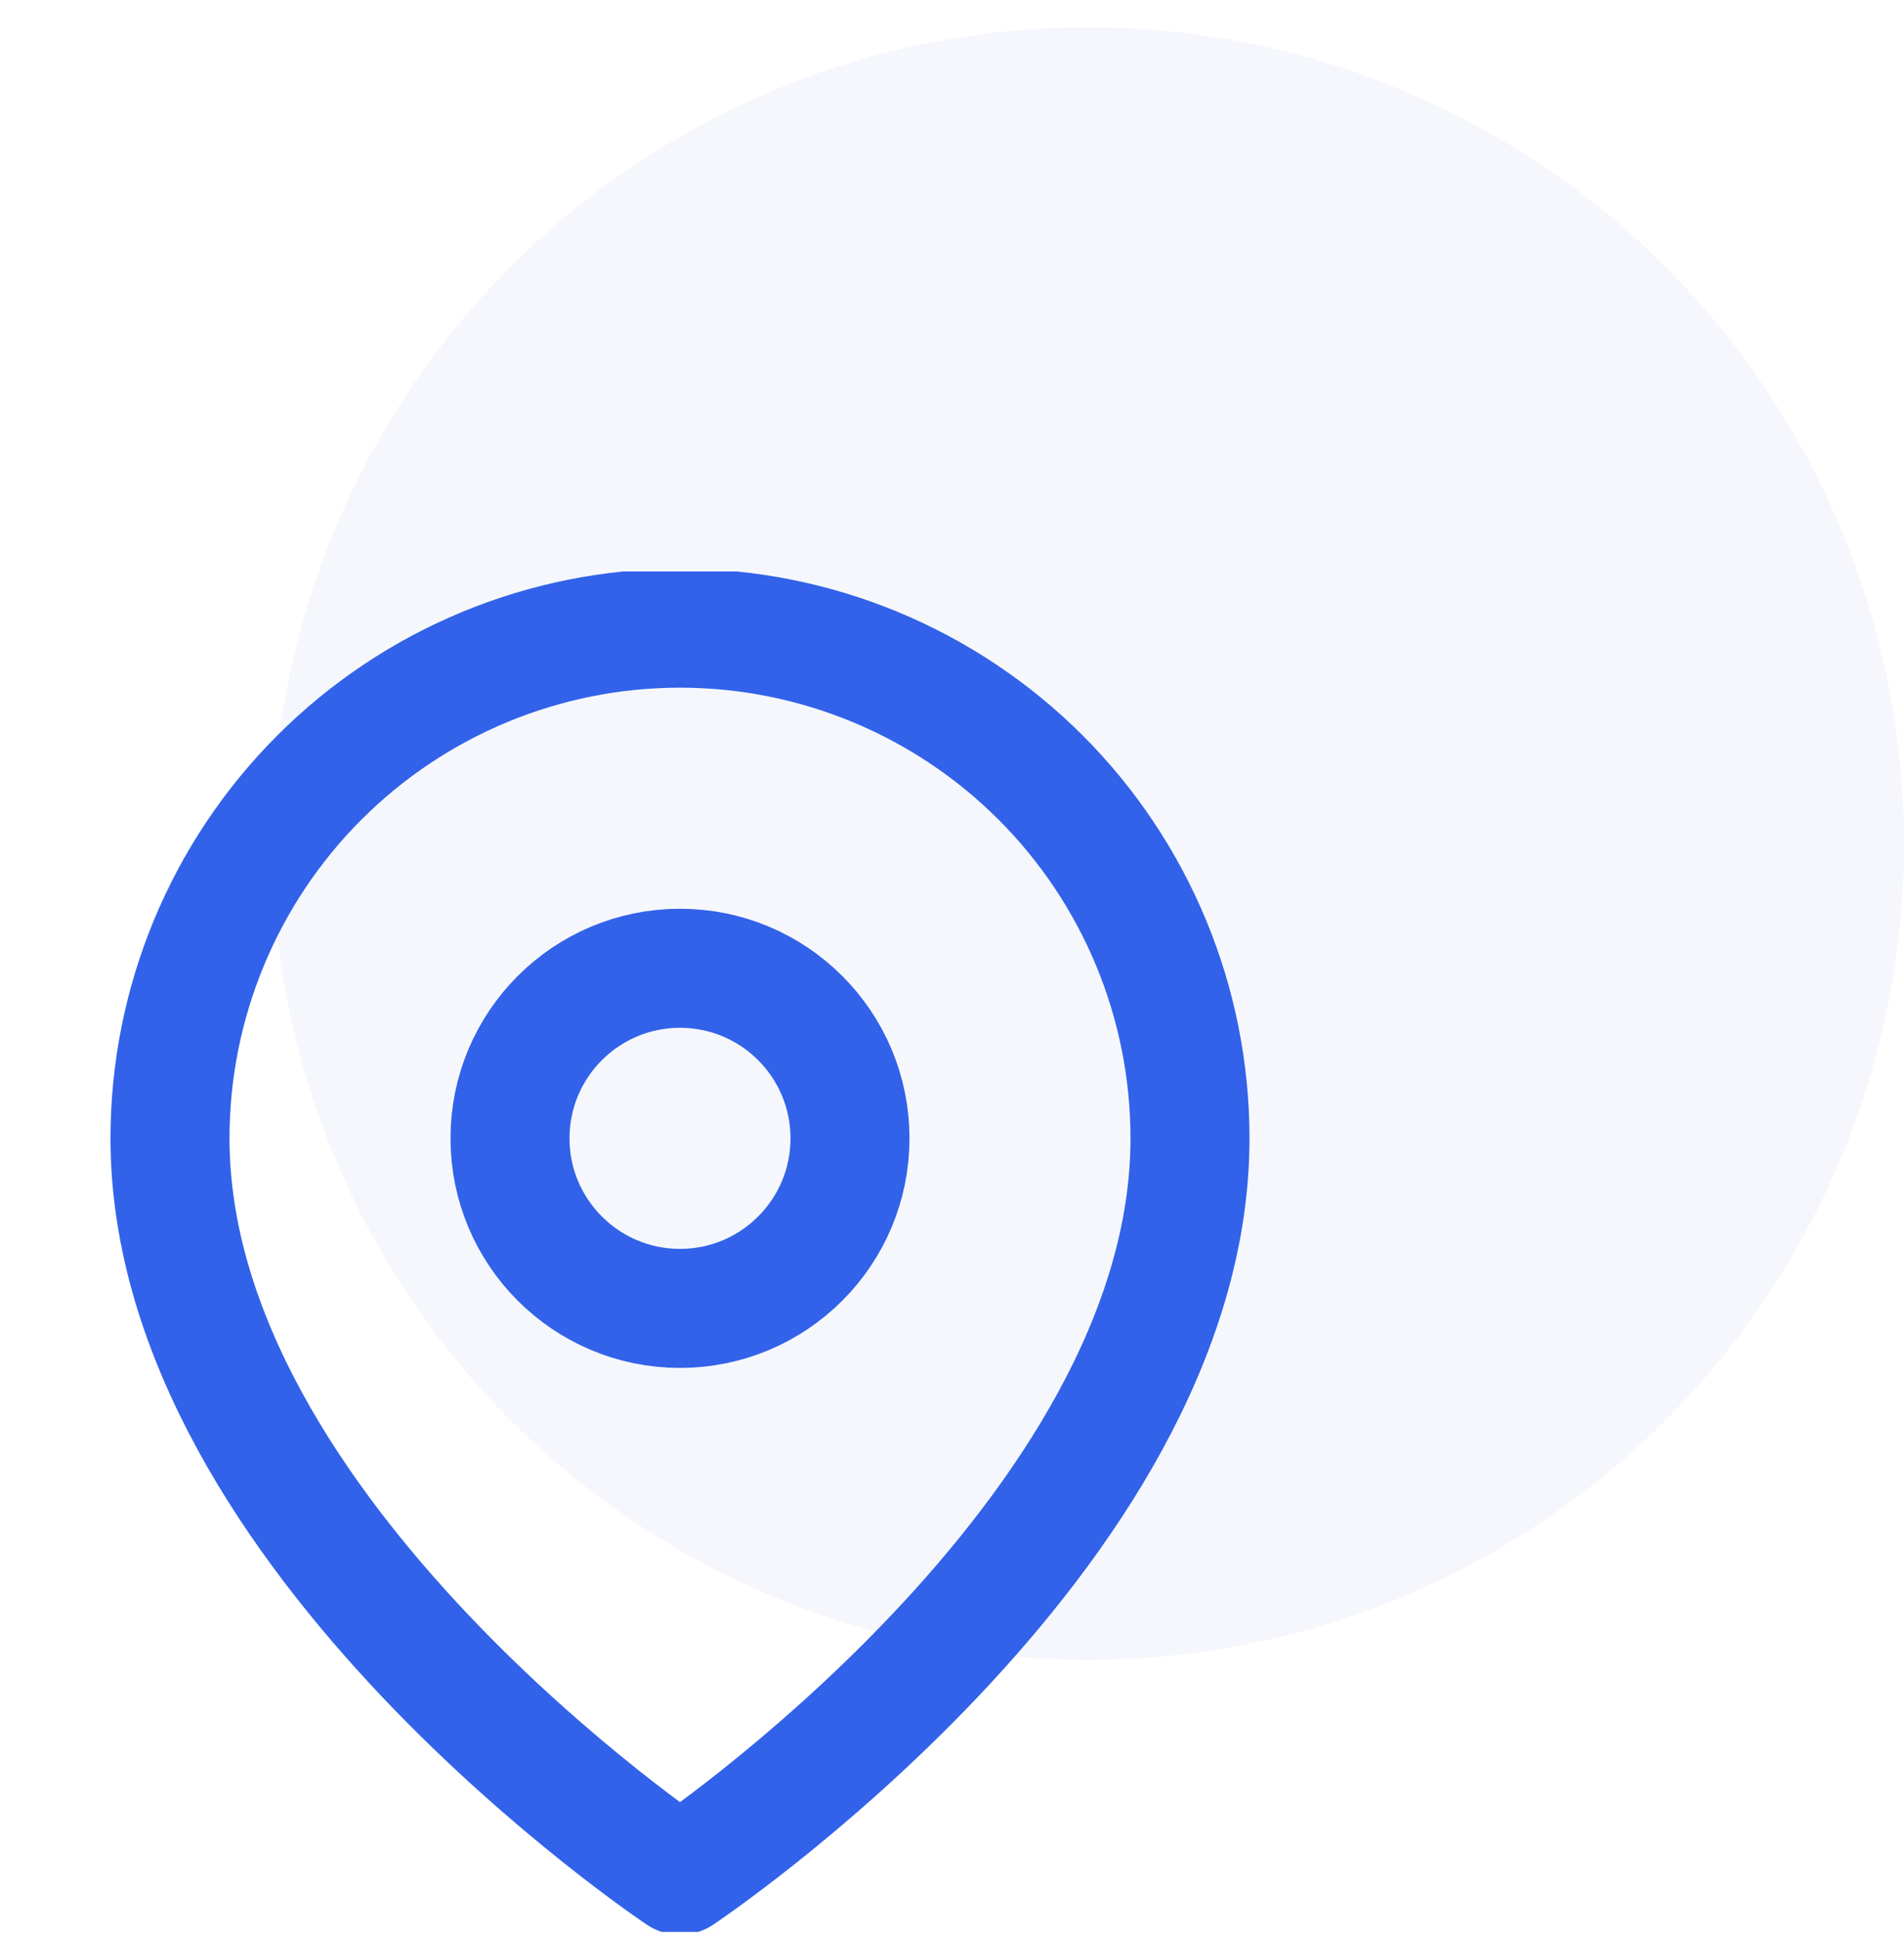 <?xml version="1.0" encoding="UTF-8"?> <svg xmlns="http://www.w3.org/2000/svg" width="56" height="57" viewBox="0 0 56 57" fill="none"><circle opacity="0.05" cx="32" cy="24.801" r="24" fill="#2850C3"></circle><g clip-path="url(#clip0_1739_480)"><path d="M35 33.468C35 45.134 20 55.134 20 55.134C20 55.134 5 45.134 5 33.468C5 29.489 6.58 25.674 9.393 22.861C12.206 20.048 16.022 18.468 20 18.468C23.978 18.468 27.794 20.048 30.607 22.861C33.42 25.674 35 29.489 35 33.468Z" stroke="#3262E9" stroke-width="3.5" stroke-linecap="round" stroke-linejoin="round"></path><path d="M20 38.468C22.761 38.468 25 36.229 25 33.468C25 30.706 22.761 28.468 20 28.468C17.239 28.468 15 30.706 15 33.468C15 36.229 17.239 38.468 20 38.468Z" stroke="#3262E9" stroke-width="3.5" stroke-linecap="round" stroke-linejoin="round"></path></g><defs><clipPath id="clip0_1739_480"><rect width="40" height="40" fill="white" transform="translate(0 16.801)"></rect></clipPath></defs></svg> 